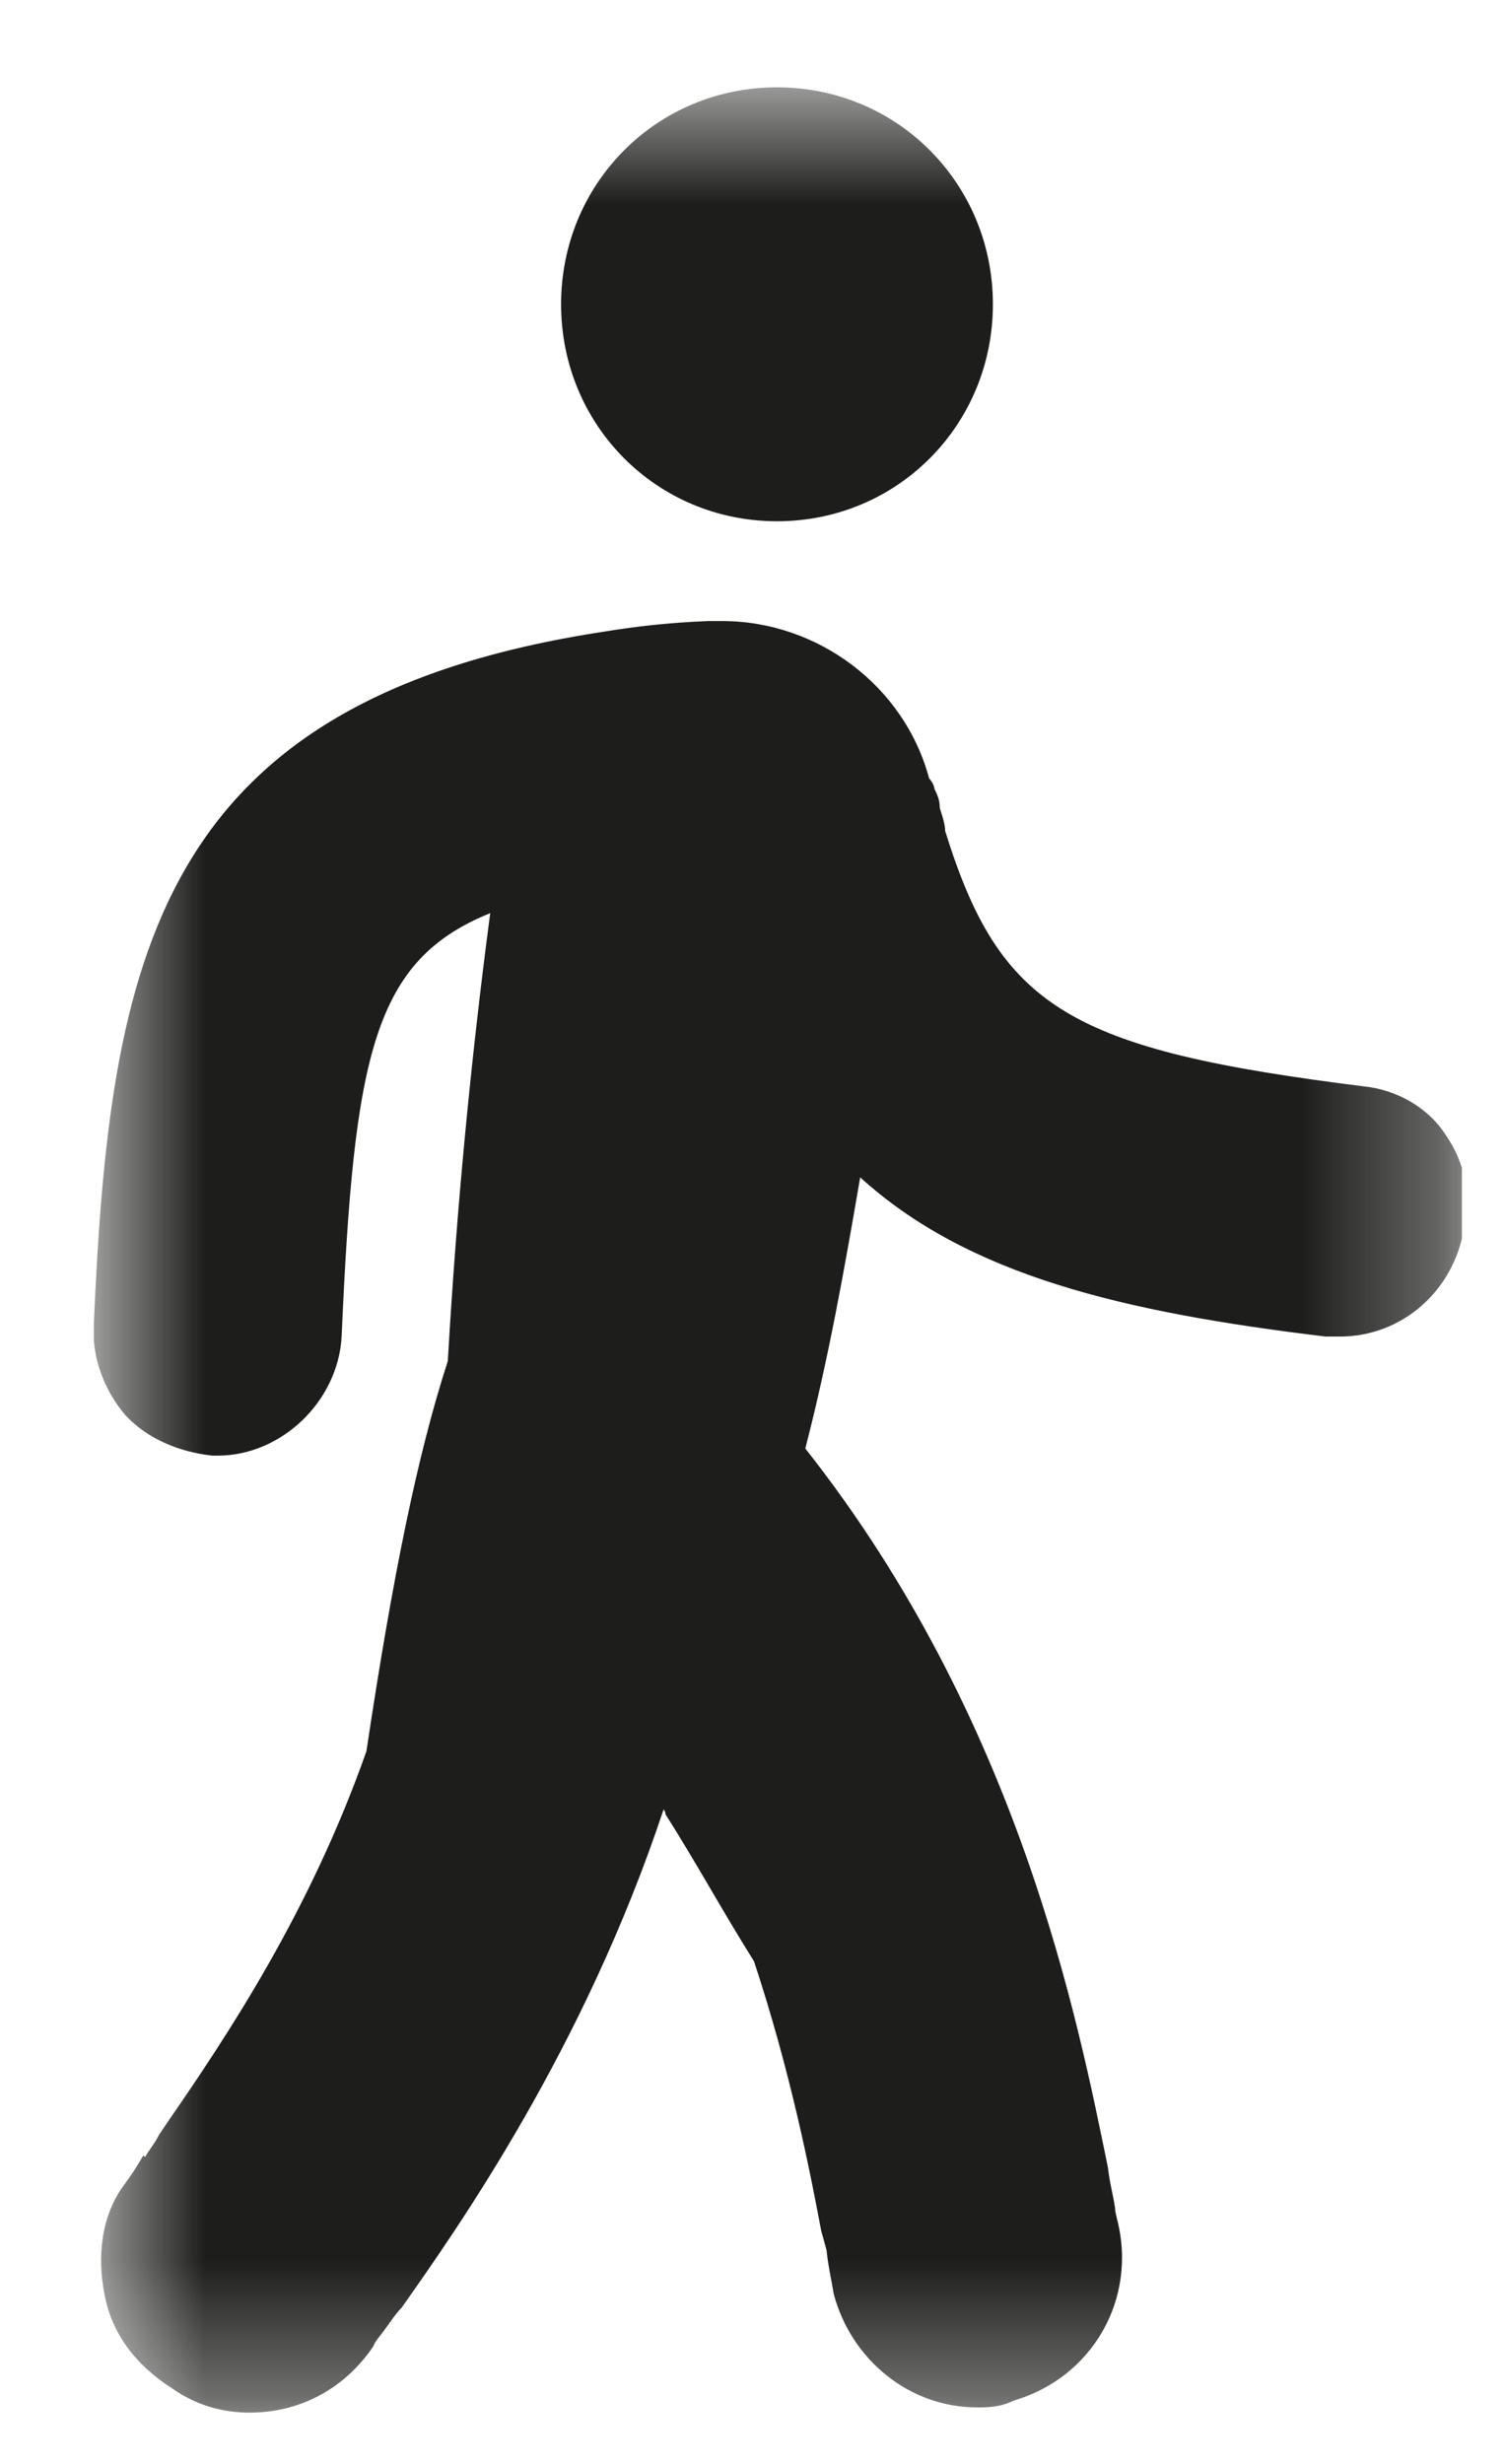 <svg width="11" height="18" viewBox="0 0 11 18" fill="none" xmlns="http://www.w3.org/2000/svg">
<g id="Capa_1" clip-path="url(#clip0_1_534)">
<g id="Clip path group">
<mask id="mask0_1_534" style="mask-type:luminance" maskUnits="userSpaceOnUse" x="0" y="0" width="11" height="18">
<g id="clippath">
<path id="Vector" d="M10.685 0.638H0.686V17.638H10.685V0.638Z" fill="white"/>
</g>
</mask>
<g mask="url(#mask0_1_534)">
<g id="Group">
<path id="Vector_2" d="M1.048 15.746C0.996 15.836 0.944 15.913 0.905 15.964C0.737 16.194 0.711 16.488 0.763 16.756C0.815 17.05 0.996 17.28 1.255 17.446C1.436 17.574 1.63 17.625 1.824 17.625C2.199 17.625 2.522 17.446 2.729 17.14C2.742 17.101 2.781 17.063 2.807 17.025C2.846 16.974 2.885 16.91 2.936 16.858C3.35 16.27 4.269 14.967 4.851 13.216C4.851 13.228 4.864 13.228 4.864 13.254C5.084 13.599 5.278 13.957 5.511 14.328C5.782 15.146 5.925 15.887 6.002 16.296L6.041 16.437C6.054 16.564 6.08 16.667 6.093 16.756C6.222 17.242 6.649 17.587 7.141 17.587C7.218 17.587 7.309 17.587 7.412 17.536C7.982 17.37 8.318 16.794 8.163 16.206C8.163 16.194 8.15 16.168 8.15 16.13C8.137 16.04 8.111 15.951 8.098 15.836C7.878 14.762 7.451 12.564 5.886 10.582C6.054 9.931 6.171 9.279 6.287 8.601C7.076 9.317 8.202 9.585 9.689 9.764H9.793C10.246 9.764 10.621 9.432 10.698 8.985C10.75 8.729 10.711 8.499 10.569 8.295C10.44 8.09 10.207 7.962 9.974 7.937C7.813 7.668 7.309 7.361 6.908 6.07C6.908 6.032 6.895 5.981 6.869 5.904C6.869 5.853 6.856 5.815 6.83 5.764C6.83 5.751 6.817 5.713 6.791 5.687C6.61 5.01 5.976 4.537 5.278 4.537H5.174C4.89 4.549 4.657 4.575 4.424 4.613C1.125 5.112 0.802 7.016 0.685 9.688C0.672 9.918 0.763 10.161 0.918 10.34C1.086 10.519 1.319 10.608 1.552 10.634H1.591C2.057 10.634 2.471 10.237 2.497 9.764C2.587 7.707 2.729 7.016 3.583 6.671C3.441 7.745 3.337 8.831 3.273 9.943C3.053 10.621 2.872 11.503 2.678 12.794C2.264 13.97 1.656 14.877 1.242 15.478L1.164 15.593C1.125 15.67 1.086 15.708 1.061 15.759L1.048 15.746Z" fill="#1D1D1B"/>
<path id="Vector_3" d="M7.257 2.223C7.257 1.341 6.559 0.638 5.679 0.638C4.799 0.638 4.101 1.341 4.101 2.223C4.101 3.105 4.799 3.808 5.679 3.808C6.559 3.808 7.257 3.105 7.257 2.223Z" fill="#1D1D1B"/>
</g>
</g>
</g>
</g>
<defs>
<clipPath id="clip0_1_534">
<rect width="10" height="17" fill="white" transform="translate(0.686 0.638)"/>
</clipPath>
</defs>
</svg>
